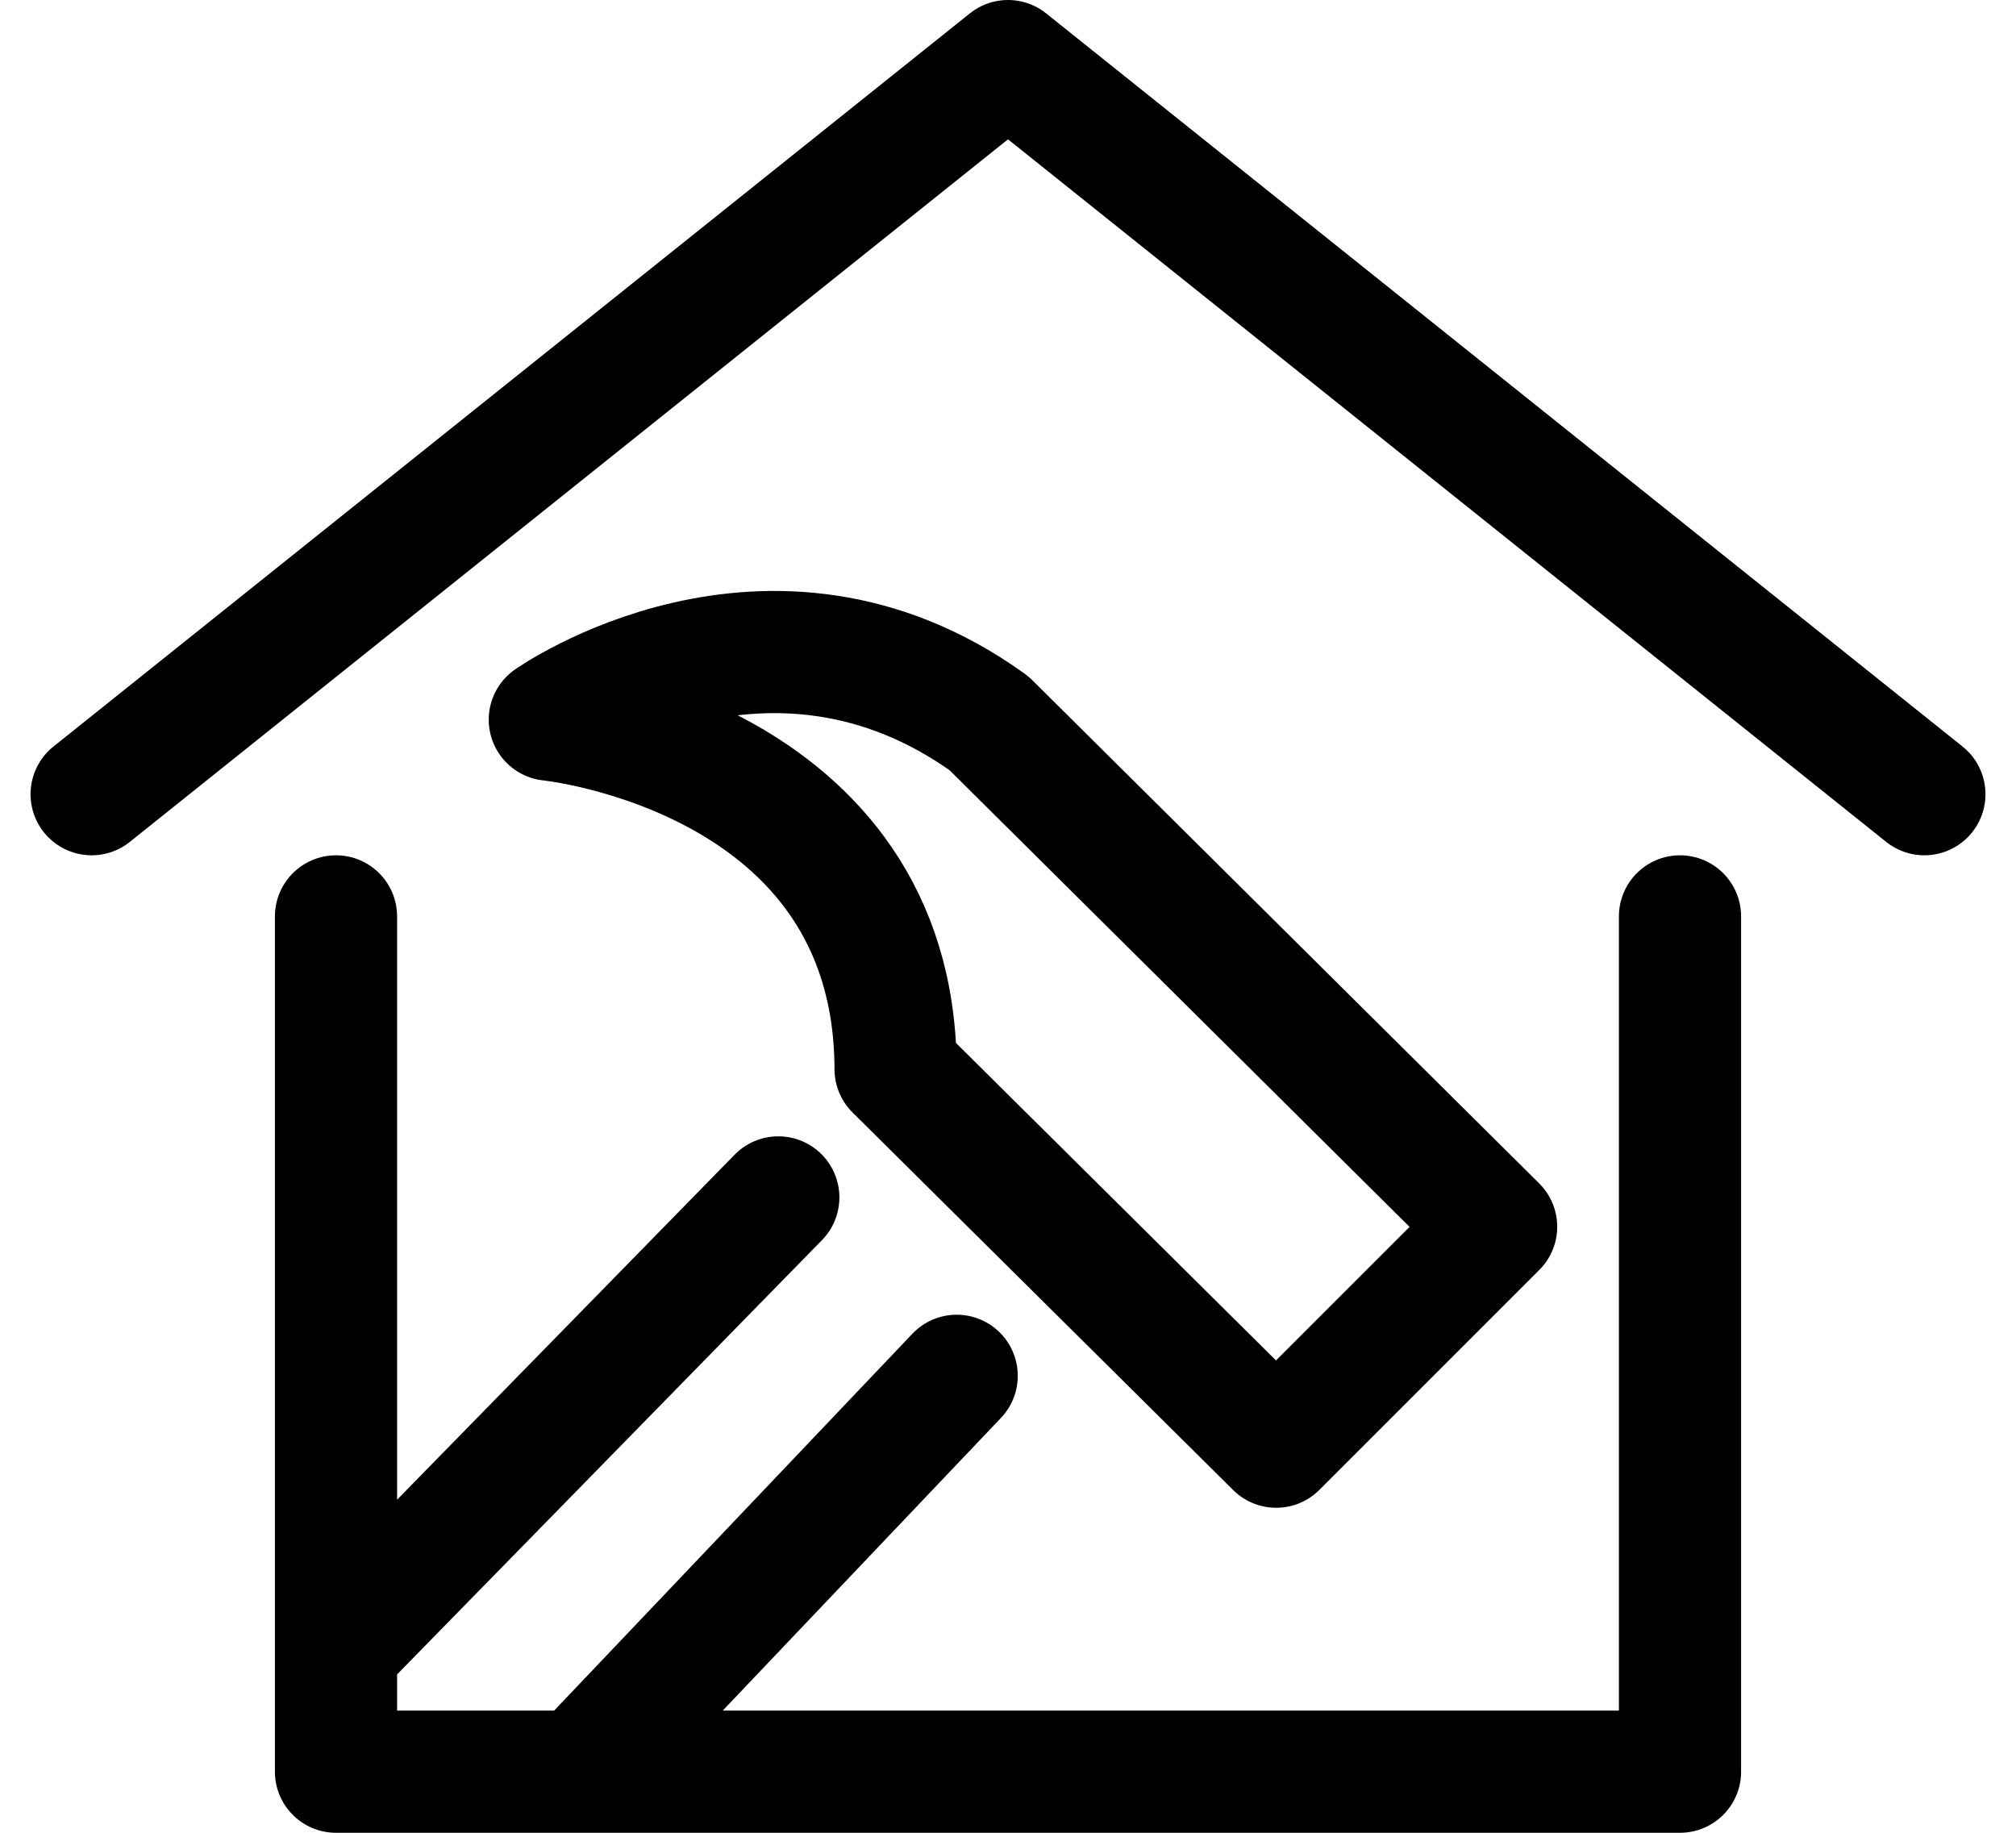 <?xml version="1.0" encoding="UTF-8"?>
<svg width="33px" height="30px" viewBox="0 0 33 30" version="1.1" xmlns="http://www.w3.org/2000/svg" xmlns:xlink="http://www.w3.org/1999/xlink">
    <title>BATCH 3 - AUTOMATIVE DEALERSHIP/icon-m-builders-risk</title>
    <g id="DESIGNS" stroke="none" stroke-width="1" fill="none" fill-rule="evenodd" stroke-linecap="round" stroke-linejoin="round">
        <g id="BATCH-3---AUTOMATIVE-DEALERSHIP/icon-m-builders-risk" transform="translate(1.5, 1)" stroke="#000000" stroke-width="2">
            <path d="M0,12 L15,0 L30,12 M4,14 L4,28 L26,28 L26,14 M4,26 L11.24,18.6 M14.16,21.52 L8,28" id="Shape"></path>
            <path d="M7.5,10.78 C7.5,10.78 13.15,11.35 13.16,16.5 L19.39,22.68 L22.99,19.08 L14.69,10.84 C11.09,8.25 7.5,10.78 7.5,10.78 Z" id="Path"></path>
        </g>
    </g>
</svg>